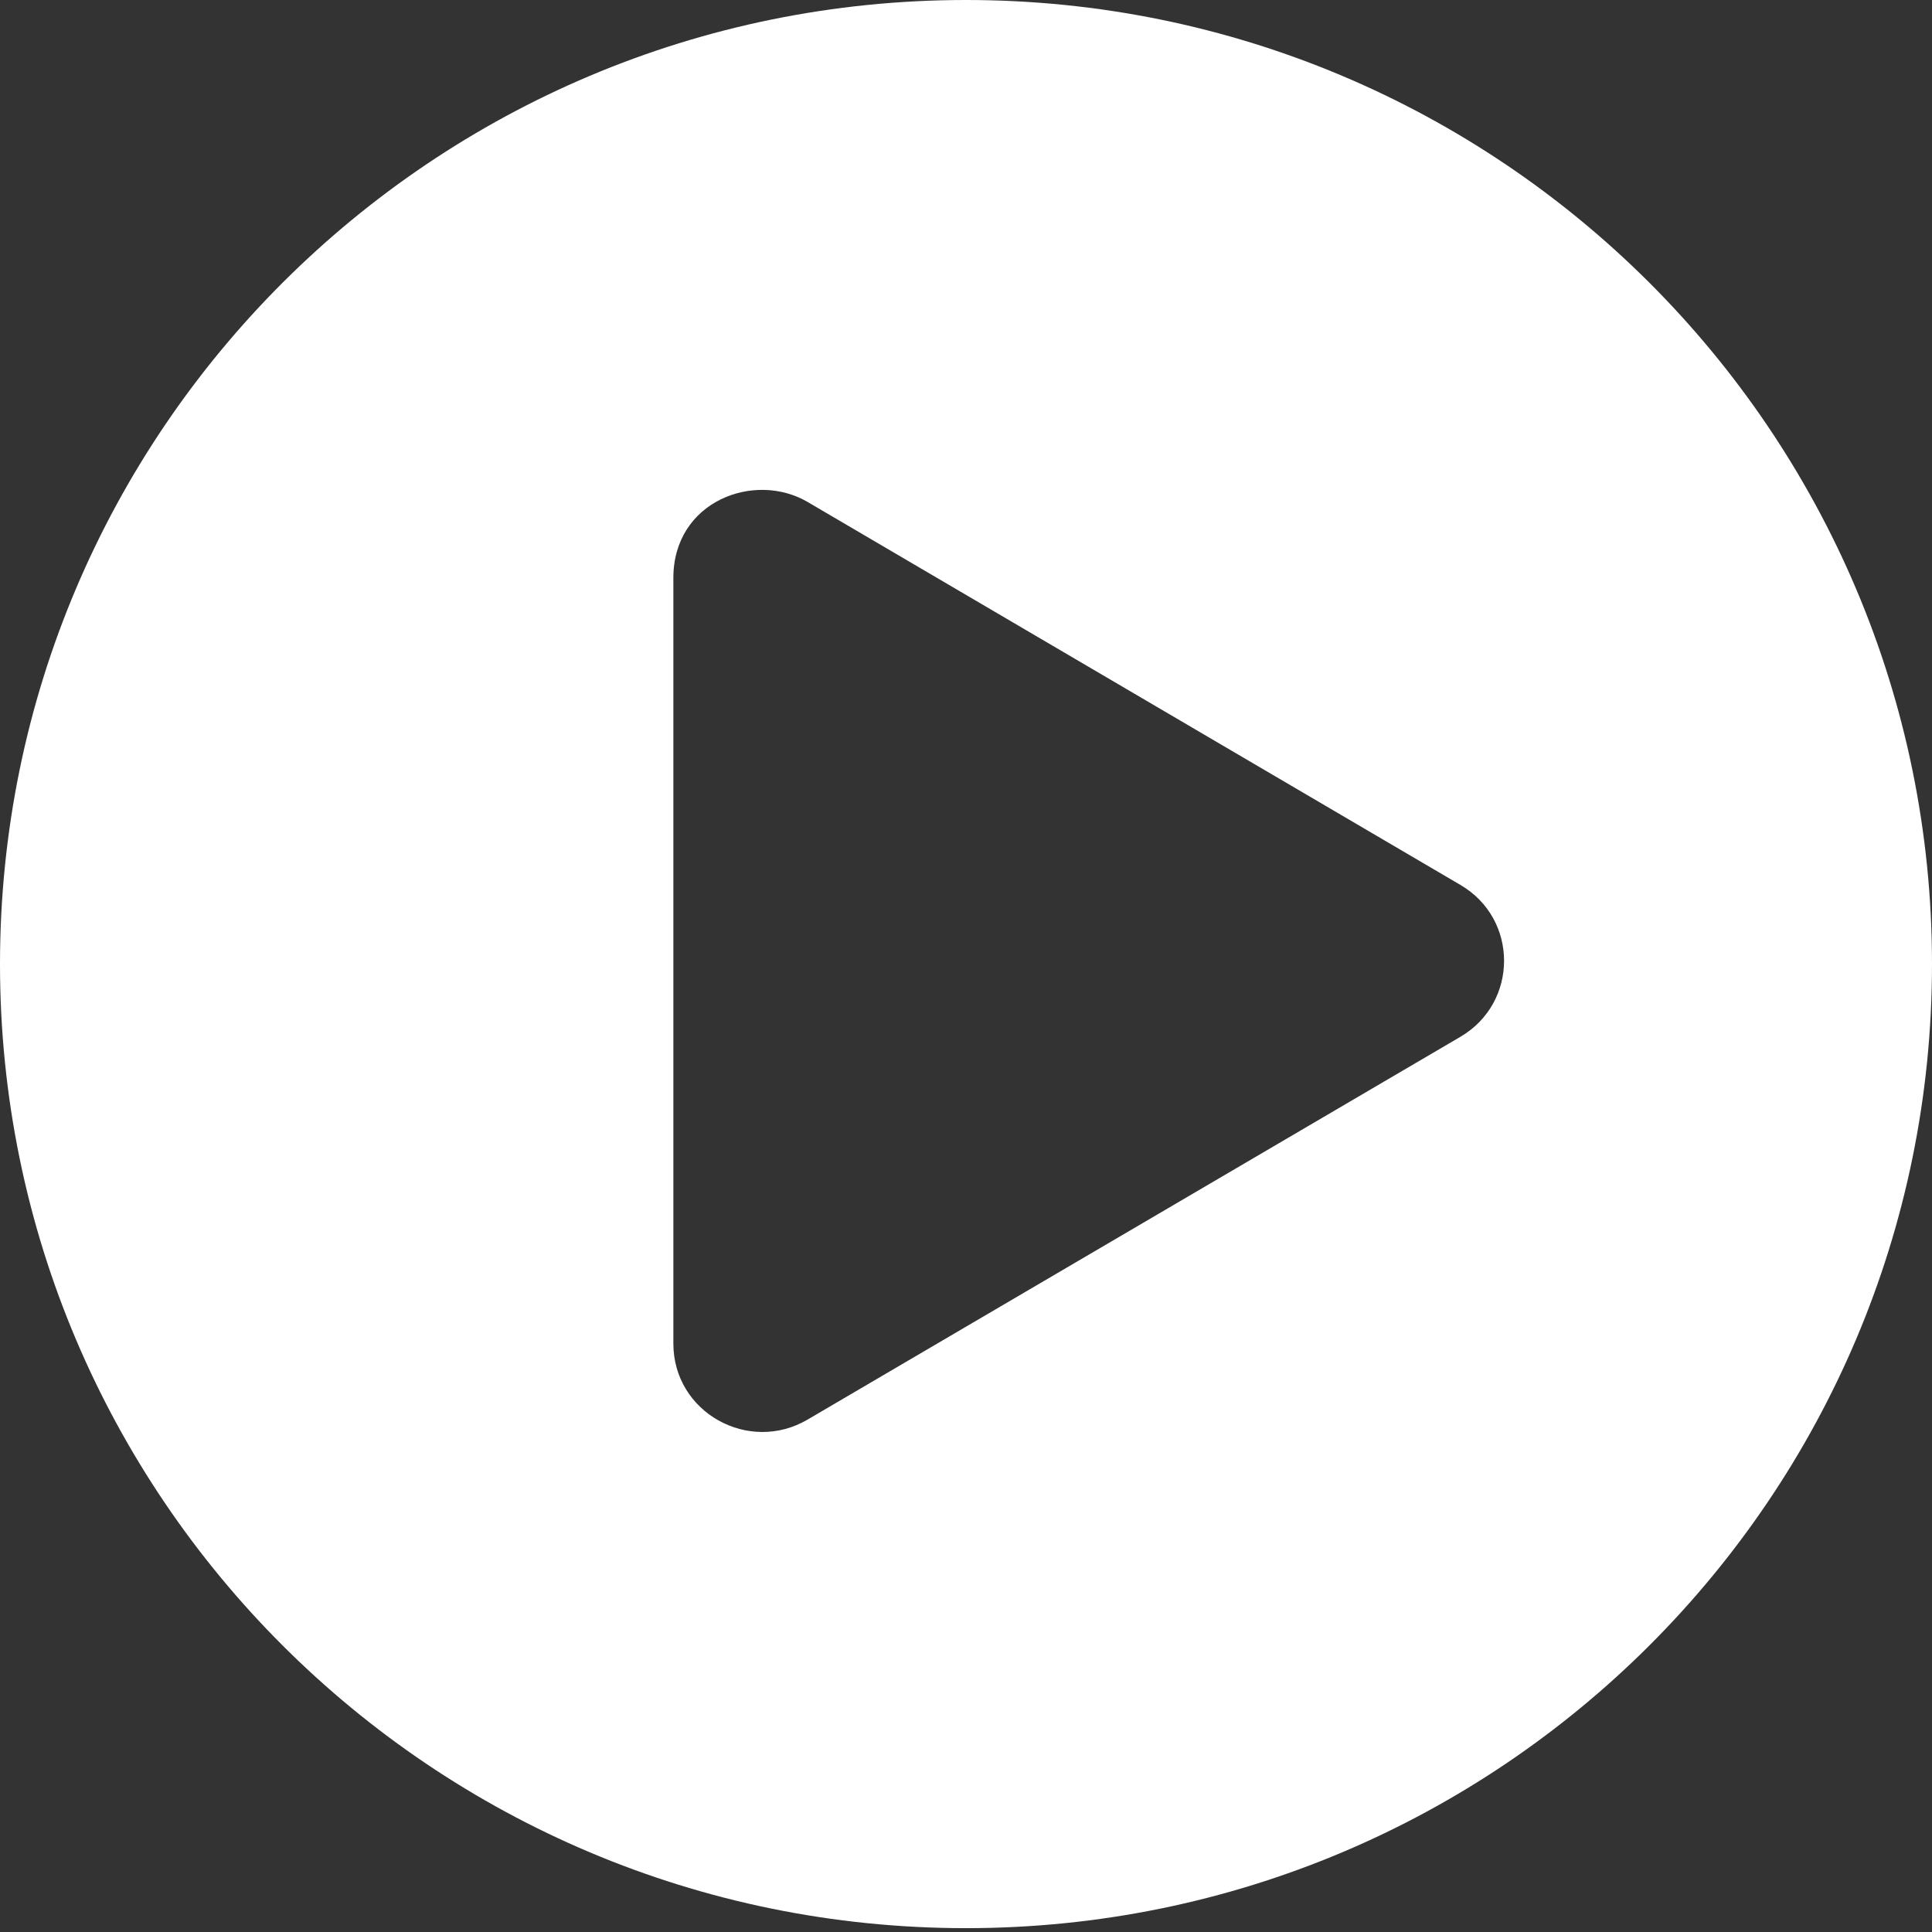 <svg width="79" height="79" viewBox="0 0 79 79" fill="none" xmlns="http://www.w3.org/2000/svg">
<rect x="0" y="0" width="79" height="79" fill="#333333" stroke="none"/>
<path fill-rule="evenodd" clip-rule="evenodd" d="M39.5 78.843C61.315 78.843 79 61.194 79 39.422C79 17.65 61.315 0 39.5 0C17.685 0 0 17.65 0 39.422C0 61.194 17.685 78.843 39.5 78.843ZM33.024 20.526L59.713 36.183C62.102 37.575 62.094 41.005 59.713 42.397L33.024 58.046C30.62 59.461 27.534 57.76 27.534 54.939V23.633C27.534 20.488 30.855 19.254 33.024 20.526Z" fill="white"/>
</svg>
